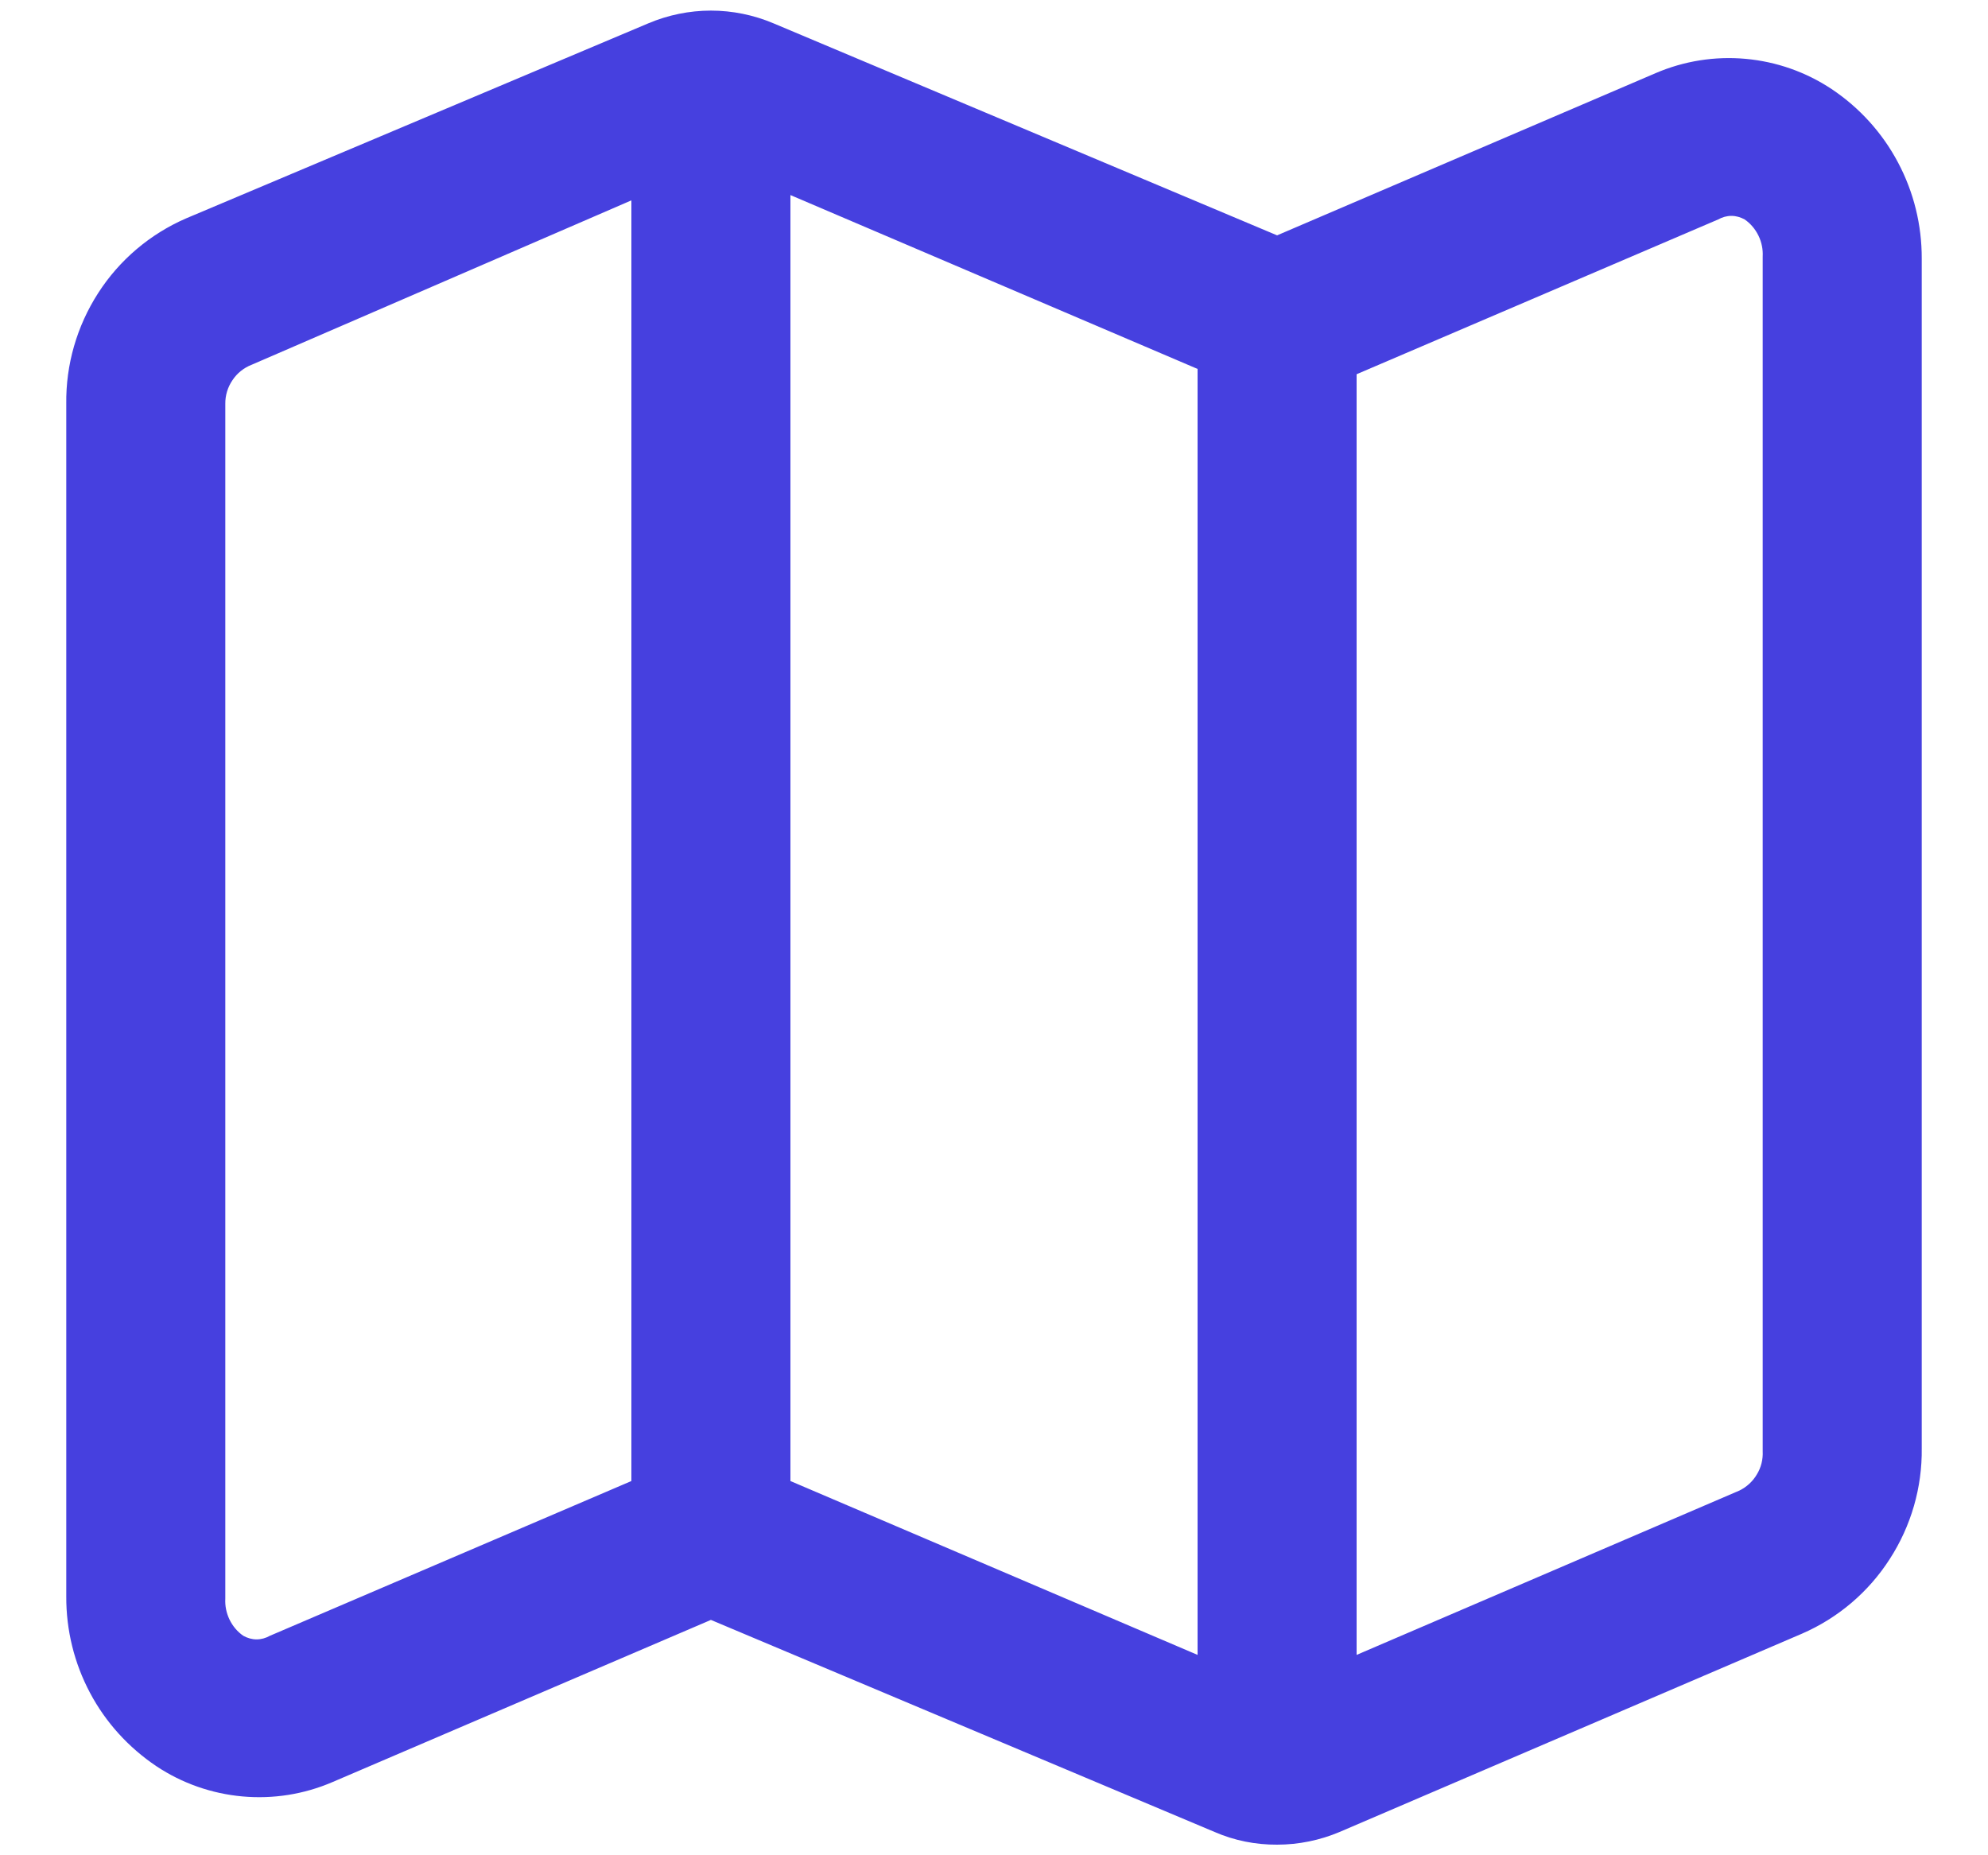<svg width="15" height="14" viewBox="0 0 15 14" fill="none" xmlns="http://www.w3.org/2000/svg">
<g clip-path="url(#clip0_5064_1779)">
<path d="M13.82 0.672C13.626 0.543 13.403 0.465 13.171 0.444C12.939 0.423 12.706 0.46 12.492 0.552L9.636 1.776L5.836 0.176C5.687 0.113 5.526 0.08 5.364 0.08C5.202 0.08 5.041 0.113 4.892 0.176L1.404 1.648C1.132 1.766 0.901 1.962 0.741 2.211C0.58 2.461 0.496 2.752 0.5 3.048V12.048C0.499 12.301 0.56 12.55 0.679 12.774C0.797 12.997 0.97 13.187 1.18 13.328C1.374 13.457 1.597 13.535 1.829 13.556C2.061 13.577 2.294 13.54 2.508 13.448L5.364 12.224L9.164 13.824C9.313 13.889 9.474 13.921 9.636 13.92C9.798 13.92 9.959 13.887 10.108 13.824L13.596 12.328C13.868 12.21 14.099 12.014 14.259 11.764C14.42 11.515 14.504 11.224 14.5 10.928V1.952C14.501 1.699 14.44 1.45 14.321 1.226C14.203 1.003 14.03 0.812 13.82 0.672ZM5.964 1.472L9.036 2.784V12.488L5.964 11.176V1.472ZM2.036 12.344C2.006 12.361 1.971 12.371 1.936 12.371C1.901 12.371 1.867 12.361 1.836 12.344C1.791 12.313 1.756 12.271 1.732 12.222C1.708 12.172 1.697 12.118 1.7 12.064V3.048C1.699 2.984 1.718 2.922 1.754 2.869C1.789 2.816 1.84 2.775 1.9 2.752L4.764 1.512V11.176L2.036 12.344ZM13.3 10.952C13.303 11.013 13.288 11.074 13.256 11.126C13.225 11.179 13.179 11.221 13.124 11.248L10.236 12.488V2.824L12.964 1.656C12.994 1.639 13.029 1.629 13.064 1.629C13.099 1.629 13.133 1.639 13.164 1.656C13.209 1.687 13.244 1.729 13.268 1.778C13.292 1.827 13.303 1.882 13.3 1.936V10.952Z" fill="#4640DF"/>
</g>
<defs>
<clipPath id="clip0_5064_1779">
<rect width="14" height="14" fill="white" transform="translate(0.5)"/>
</clipPath>
</defs>
</svg>
